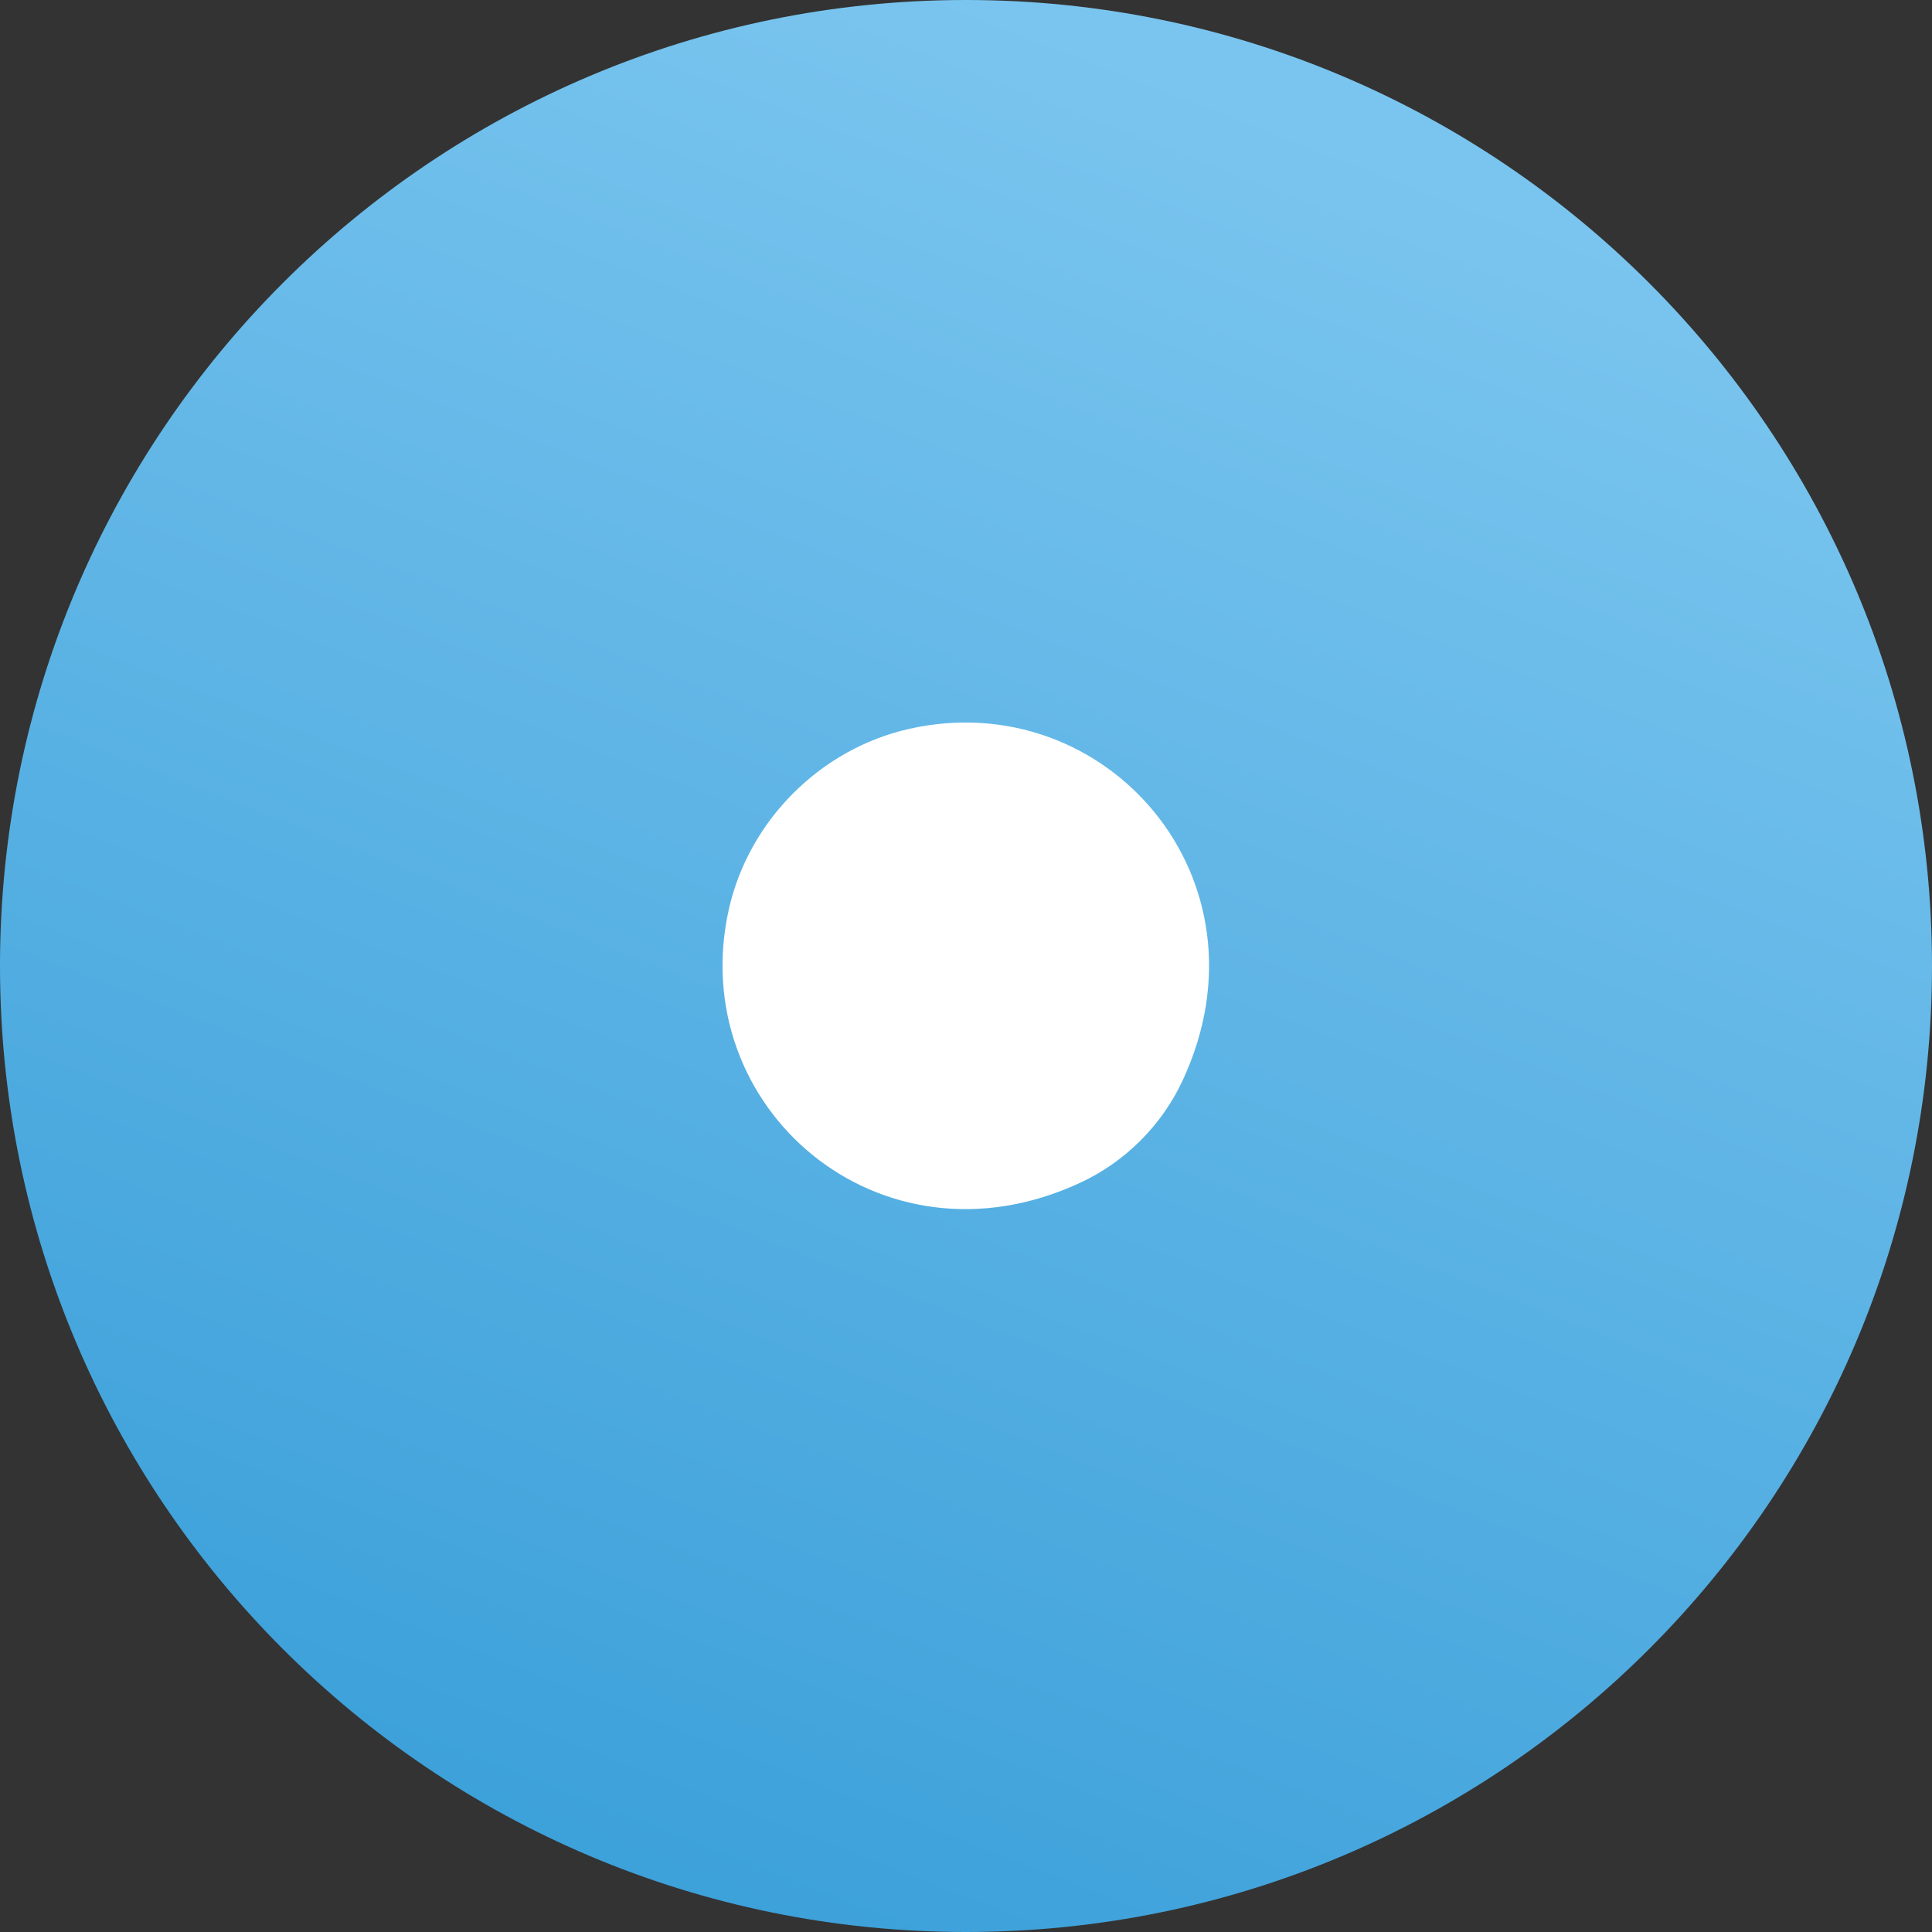<?xml version="1.0" encoding="UTF-8"?><svg id="a" xmlns="http://www.w3.org/2000/svg" xmlns:xlink="http://www.w3.org/1999/xlink" viewBox="0 0 26 26"><rect x="0" y="0" width="26" height="26" fill="#333333" stroke="none"/><defs><style>.c{fill:url(#b);}.d{fill:#fff;}</style><linearGradient id="b" x1="7.88" y1="1.85" x2="17.46" y2="26.45" gradientTransform="translate(0 28) scale(1 -1)" gradientUnits="userSpaceOnUse"><stop offset="0" stop-color="#3a9fd9"/><stop offset="1" stop-color="#7ac5ef"/></linearGradient></defs><path class="c" d="M13,26c7.18,0,13-5.82,13-13S20.18,0,13,0,0,5.82,0,13s5.82,13,13,13Z"/><path class="d" d="M15.92,14.53c1.25-2.7-1.04-5.32-3.69-4.72-1.19,.27-2.15,1.23-2.42,2.42-.6,2.66,2.02,4.94,4.72,3.69,.61-.28,1.11-.78,1.39-1.39Z"/></svg>